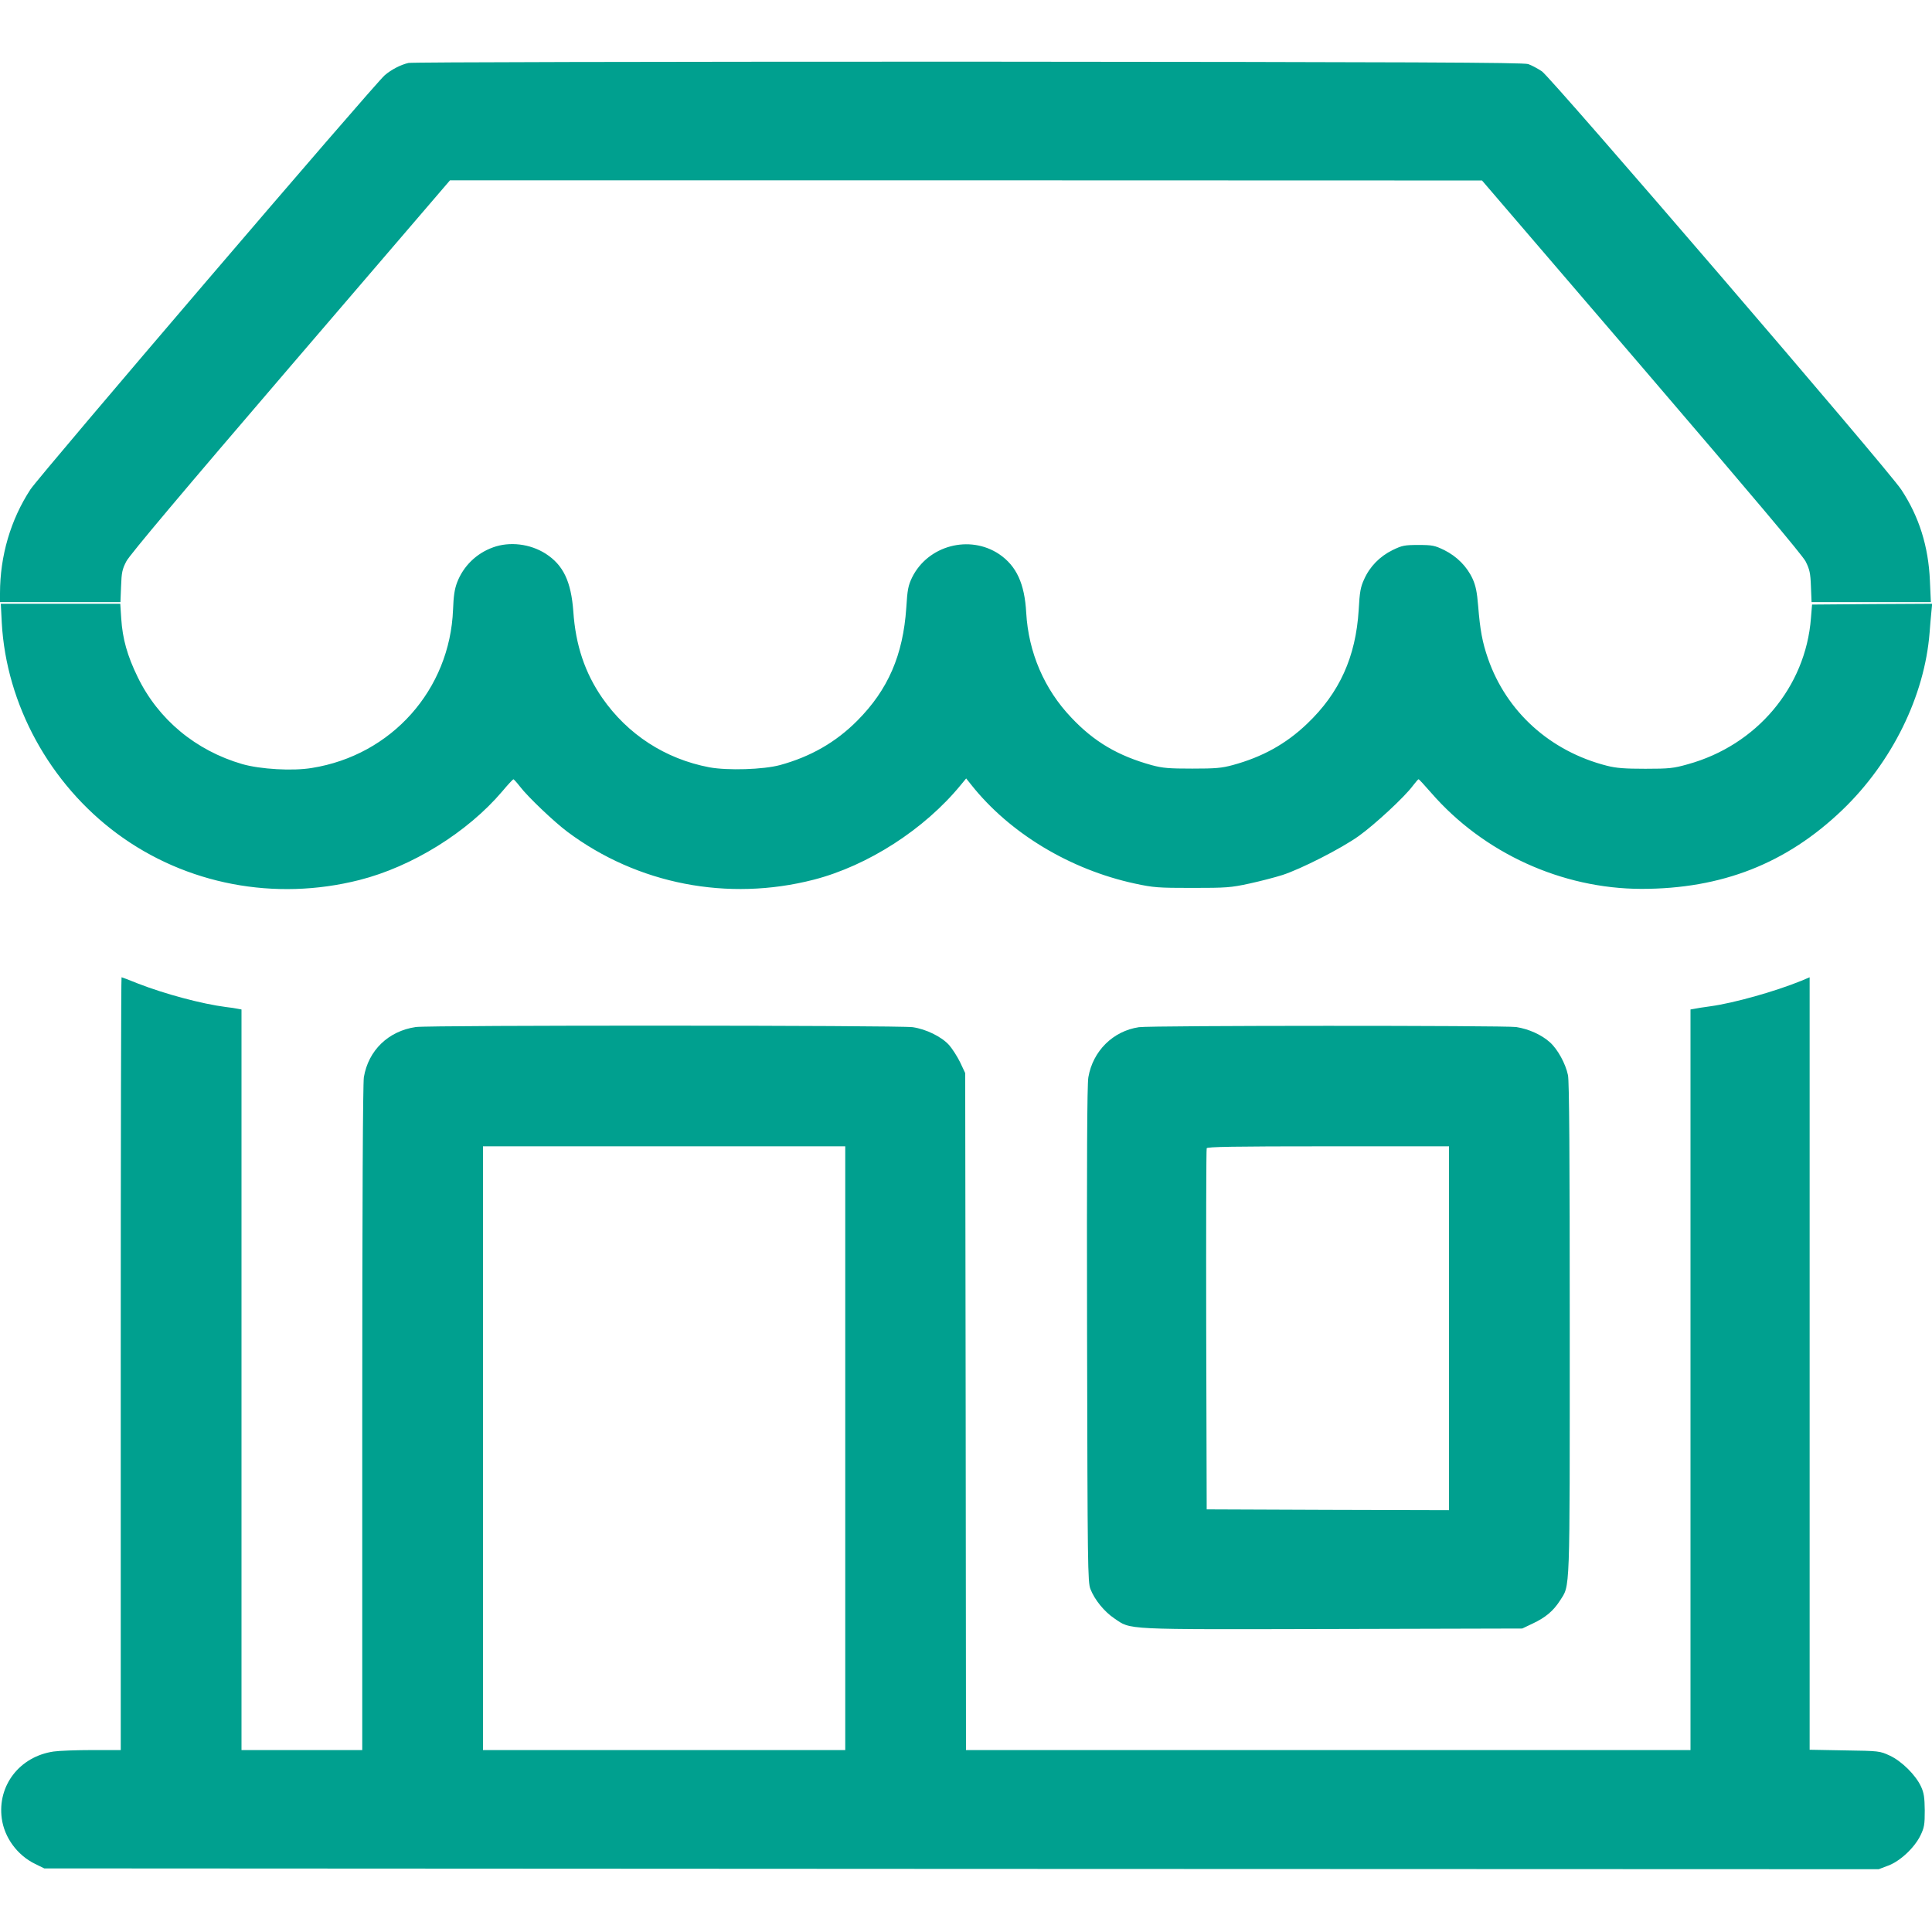 <?xml version="1.0" standalone="no"?>
<!DOCTYPE svg PUBLIC "-//W3C//DTD SVG 20010904//EN"
 "http://www.w3.org/TR/2001/REC-SVG-20010904/DTD/svg10.dtd">
<svg version="1.0" xmlns="http://www.w3.org/2000/svg"
 width="1200pt" height="1200pt" viewBox="0 0 1200 1200"
 preserveAspectRatio="xMidYMid meet">

<g transform="translate(0,1200) scale(0.1,-0.1)"
fill="#00a08f" stroke="none">
<path d="M2537 11609 c-48 -11 -106 -41 -147 -76 -62 -52 -2144 -2486 -2201
-2573 -123 -188 -189 -413 -189 -645 l0 -55 374 0 374 0 4 98 c3 86 7 106 33
156 20 39 356 438 1020 1212 l990 1154 3205 0 3205 -1 990 -1154 c683 -797
999 -1172 1020 -1212 25 -50 30 -72 33 -155 l4 -98 371 0 370 0 -6 133 c-9
213 -67 398 -178 566 -82 125 -2174 2559 -2232 2598 -27 18 -65 38 -85 45 -30
10 -719 13 -3477 15 -1981 0 -3456 -3 -3478 -8z"/>
<path d="M3062 8600 c-103 -37 -184 -116 -223 -218 -16 -42 -22 -86 -25 -167
-19 -499 -382 -906 -877 -985 -119 -20 -320 -8 -432 24 -289 84 -522 277 -650
541 -64 131 -94 237 -102 363 l-6 92 -371 0 -371 0 6 -118 c28 -508 298 -1001
718 -1311 427 -315 978 -420 1503 -287 328 83 672 297 887 550 35 42 67 76 70
76 3 -1 22 -21 41 -46 49 -64 212 -219 295 -281 435 -325 996 -434 1529 -297
337 87 688 313 914 589 l33 40 32 -40 c238 -300 613 -526 1016 -613 116 -25
144 -27 356 -27 212 0 240 2 355 27 69 15 161 39 205 53 117 38 366 165 474
242 102 73 287 245 336 312 17 22 33 41 36 41 3 0 38 -38 78 -84 325 -374 811
-596 1306 -597 499 0 901 157 1249 491 307 295 510 706 541 1100 3 41 8 99 11
128 l5 52 -373 -2 -373 -3 -7 -85 c-33 -428 -337 -789 -765 -907 -88 -25 -115
-28 -263 -28 -130 0 -181 4 -240 19 -352 90 -623 335 -738 666 -35 101 -49
177 -61 327 -7 85 -15 125 -34 167 -35 77 -98 140 -176 179 -60 29 -74 32
-161 32 -87 0 -101 -3 -161 -32 -79 -39 -141 -102 -176 -181 -22 -47 -28 -78
-34 -191 -18 -291 -119 -515 -321 -707 -132 -126 -278 -206 -461 -256 -70 -19
-108 -22 -252 -22 -144 0 -182 3 -250 21 -210 58 -359 145 -501 296 -168 176
-266 405 -280 651 -10 182 -61 291 -168 364 -184 123 -443 54 -541 -145 -24
-50 -29 -75 -36 -189 -20 -293 -113 -508 -304 -700 -133 -134 -290 -224 -480
-276 -104 -28 -324 -35 -439 -14 -274 52 -508 204 -666 432 -107 155 -165 327
-179 536 -14 187 -62 288 -172 359 -96 61 -223 77 -327 39z"/>
<path d="M750 3530 l0 -2400 -177 0 c-98 0 -206 -4 -240 -9 -211 -31 -350
-211 -322 -416 16 -118 96 -228 207 -282 l57 -28 5697 -3 5697 -2 58 22 c74
27 163 110 201 187 24 50 27 67 27 156 -1 81 -5 109 -23 148 -33 72 -121 159
-195 193 -61 28 -65 29 -279 32 l-218 4 0 2399 0 2399 -52 -22 c-165 -67 -418
-138 -563 -158 -44 -6 -90 -13 -102 -16 l-23 -4 0 -2300 0 -2300 -2250 0
-2250 0 -2 2103 -3 2102 -31 66 c-18 37 -49 85 -69 108 -47 52 -143 99 -226
111 -83 12 -3003 13 -3086 1 -171 -25 -295 -145 -323 -312 -6 -43 -10 -755
-10 -2121 l0 -2058 -375 0 -375 0 0 2300 0 2300 -22 4 c-13 3 -45 8 -73 11
-150 19 -381 81 -548 146 -53 22 -100 39 -102 39 -3 0 -5 -1080 -5 -2400z
m4500 -525 l0 -1875 -1125 0 -1125 0 0 1875 0 1875 1125 0 1125 0 0 -1875z"/>
<path d="M7074 5620 c-161 -24 -286 -148 -314 -311 -8 -45 -10 -523 -8 -1599
3 -1438 4 -1538 21 -1580 26 -67 86 -140 148 -182 107 -72 42 -69 1355 -66
l1179 3 65 31 c79 37 128 78 169 142 64 101 61 12 61 1689 0 1076 -3 1538 -11
1575 -15 72 -64 161 -112 204 -52 47 -132 83 -210 95 -74 10 -2269 10 -2343
-1z m1926 -1870 l0 -1130 -752 2 -753 3 -3 1115 c-1 613 0 1121 3 1128 3 9
164 12 755 12 l750 0 0 -1130z"/>
</g>
</svg>
